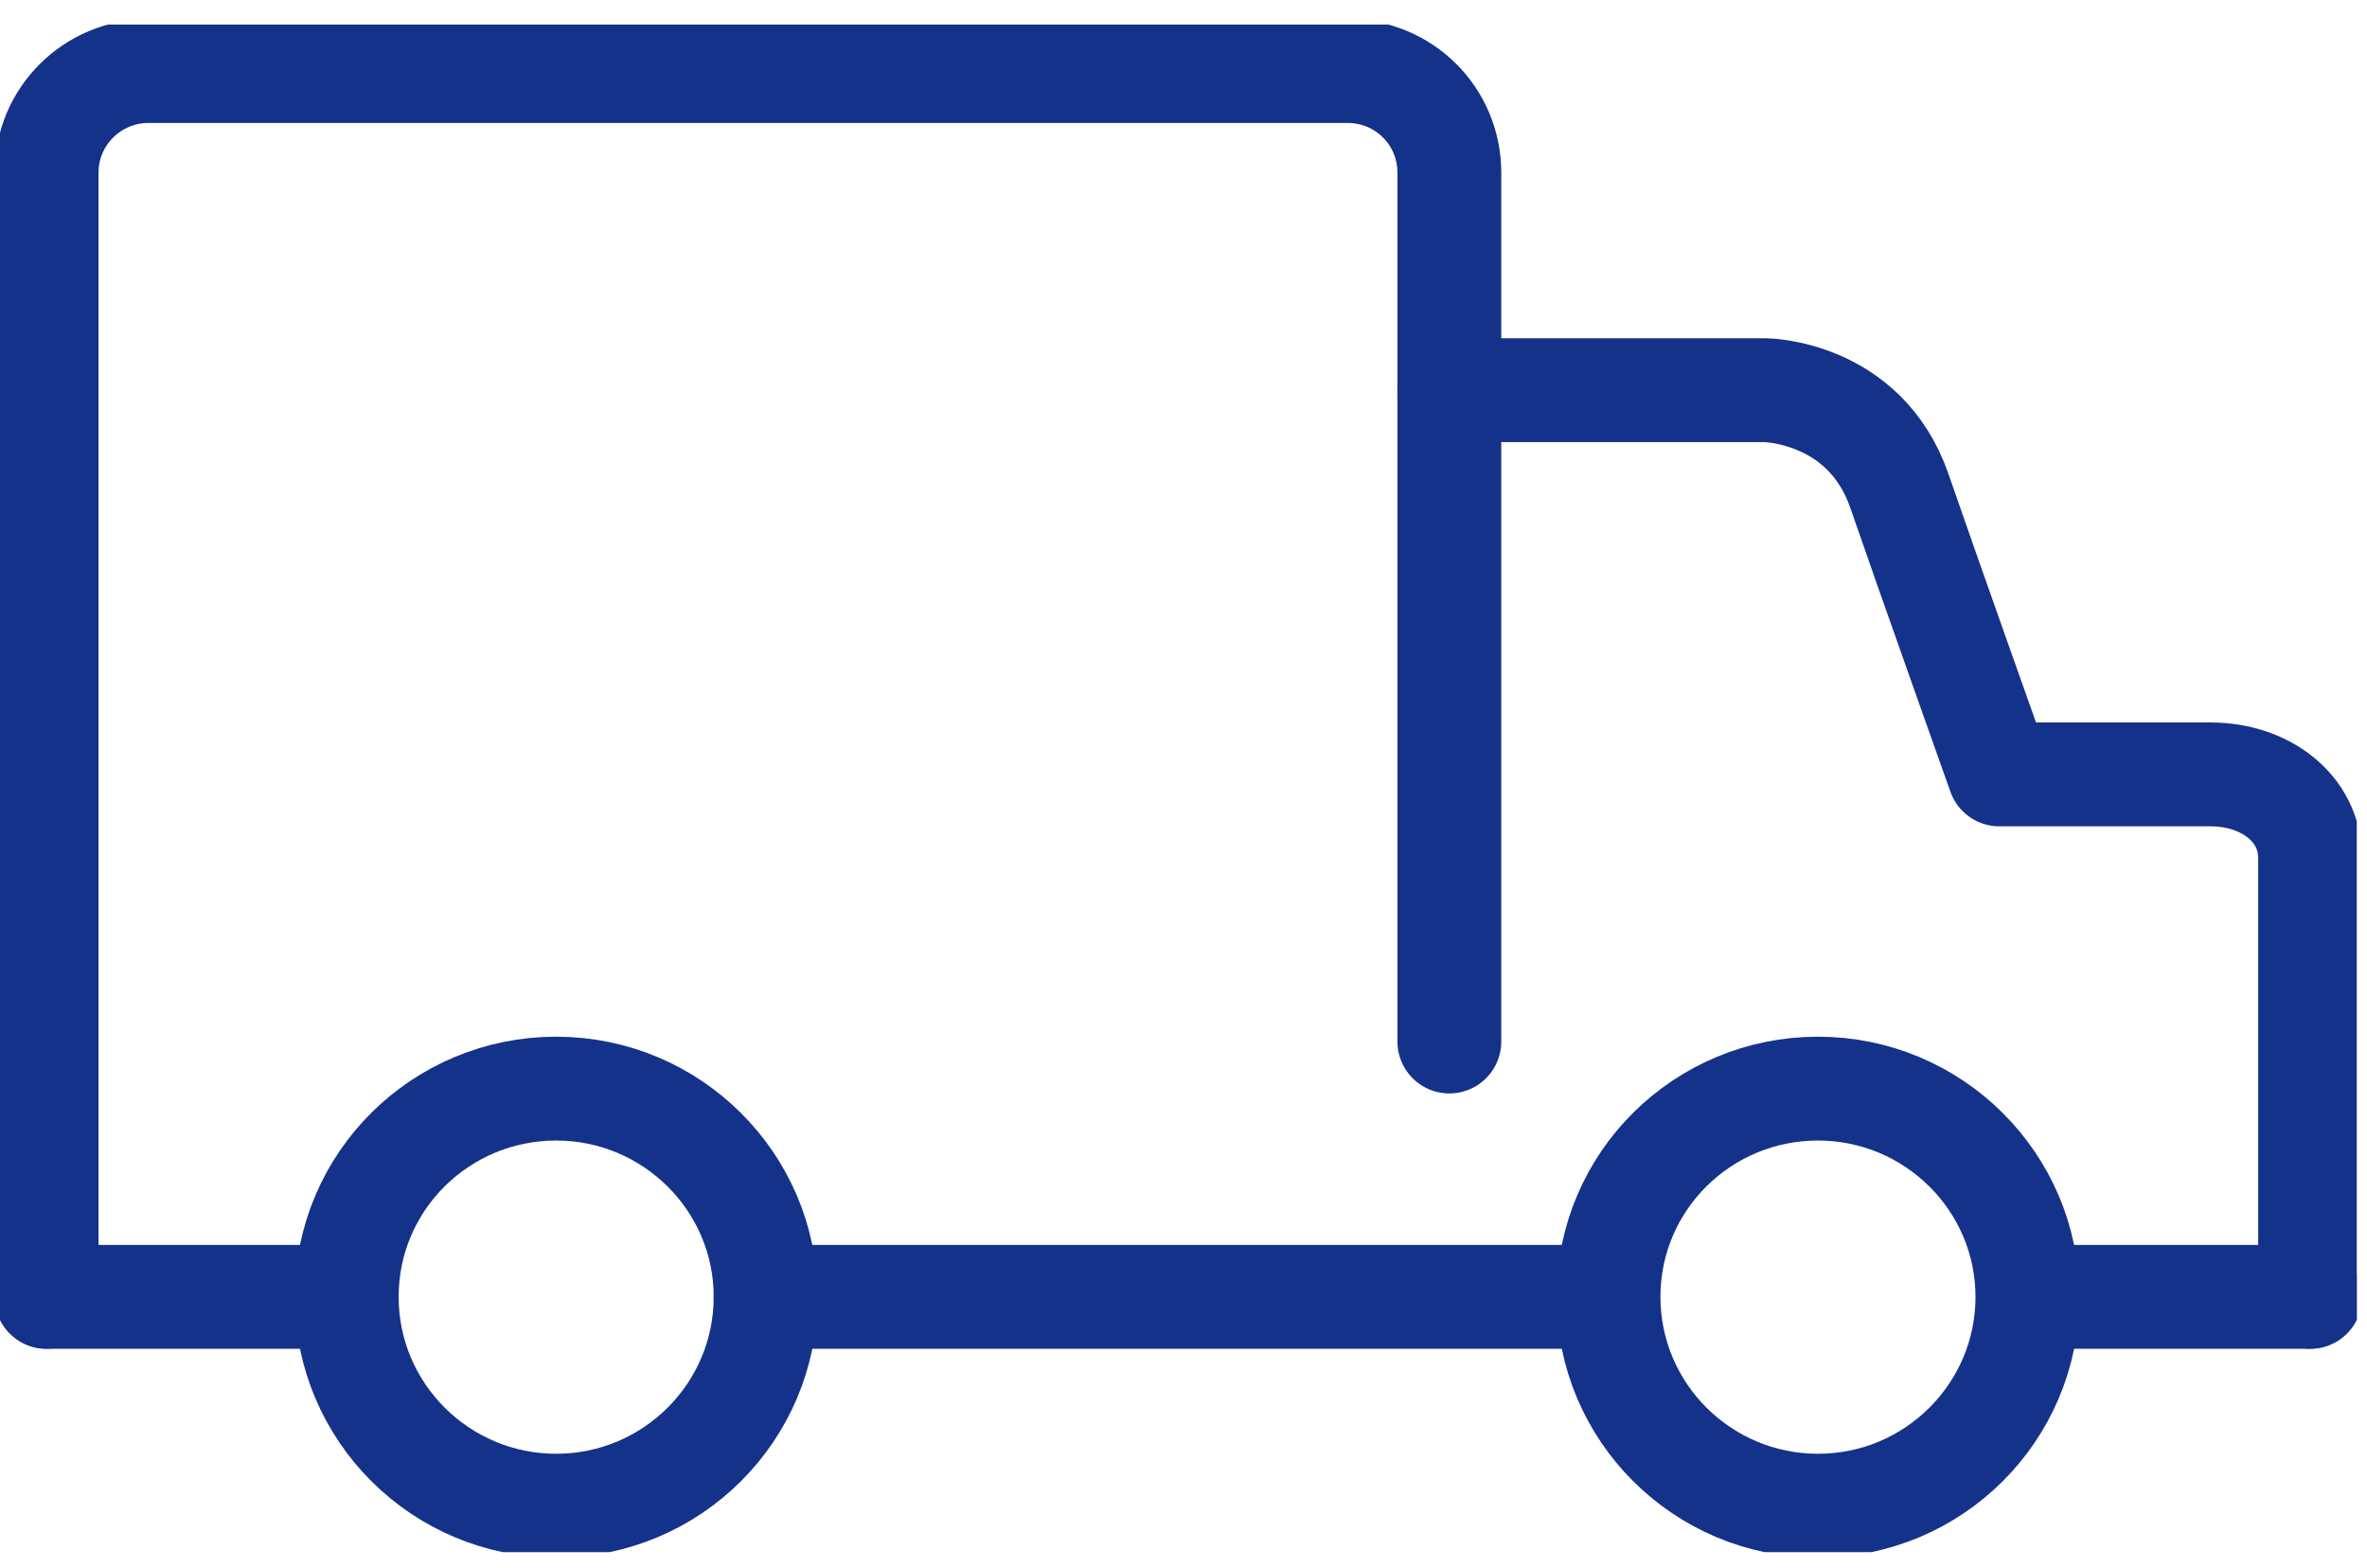 <?xml version="1.0" encoding="UTF-8"?> <svg xmlns="http://www.w3.org/2000/svg" width="77" height="51" viewBox="0 0 77 51" fill="none"><g clip-path="url(#clip0_3930_21816)"><path d="M65.953 42.184C65.953 45.934 62.9 48.978 59.14 48.978C55.379 48.978 52.326 45.934 52.326 42.184C52.326 38.434 55.379 35.411 59.14 35.411C62.9 35.411 65.953 38.455 65.953 42.184Z" stroke="#143289" stroke-width="3.378" stroke-linecap="round" stroke-linejoin="round"></path><path d="M24.906 42.184C24.906 45.934 21.853 48.978 18.093 48.978C14.332 48.978 11.279 45.934 11.279 42.184C11.279 38.434 14.332 35.411 18.093 35.411C21.853 35.411 24.906 38.455 24.906 42.184Z" stroke="#143289" stroke-width="3.378" stroke-linecap="round" stroke-linejoin="round"></path><path d="M24.908 42.184H51.616" stroke="#143289" stroke-width="3.378" stroke-linecap="round" stroke-linejoin="round"></path><path d="M75.151 42.184H66.74" stroke="#143289" stroke-width="3.378" stroke-linecap="round" stroke-linejoin="round"></path><path d="M47.147 12.692H57.417C57.417 12.692 60.652 12.712 61.784 15.957C62.674 18.538 65.04 25.19 65.04 25.19H71.914C73.673 25.19 75.149 26.279 75.149 27.912V42.184" stroke="#143289" stroke-width="3.378" stroke-linecap="round" stroke-linejoin="round"></path><path d="M1.516 42.184H11.281" stroke="#143289" stroke-width="3.378" stroke-linecap="round" stroke-linejoin="round"></path><path d="M47.148 33.879V5.616C47.148 3.781 45.672 2.31 43.832 2.31H4.831C3.012 2.31 1.516 3.781 1.516 5.616V42.184" stroke="#143289" stroke-width="3.378" stroke-linecap="round" stroke-linejoin="round"></path></g><defs><clipPath id="clip0_3930_21816"><rect width="76.667" height="49.692" fill="white" transform="translate(0 0.798)"></rect></clipPath></defs></svg> 